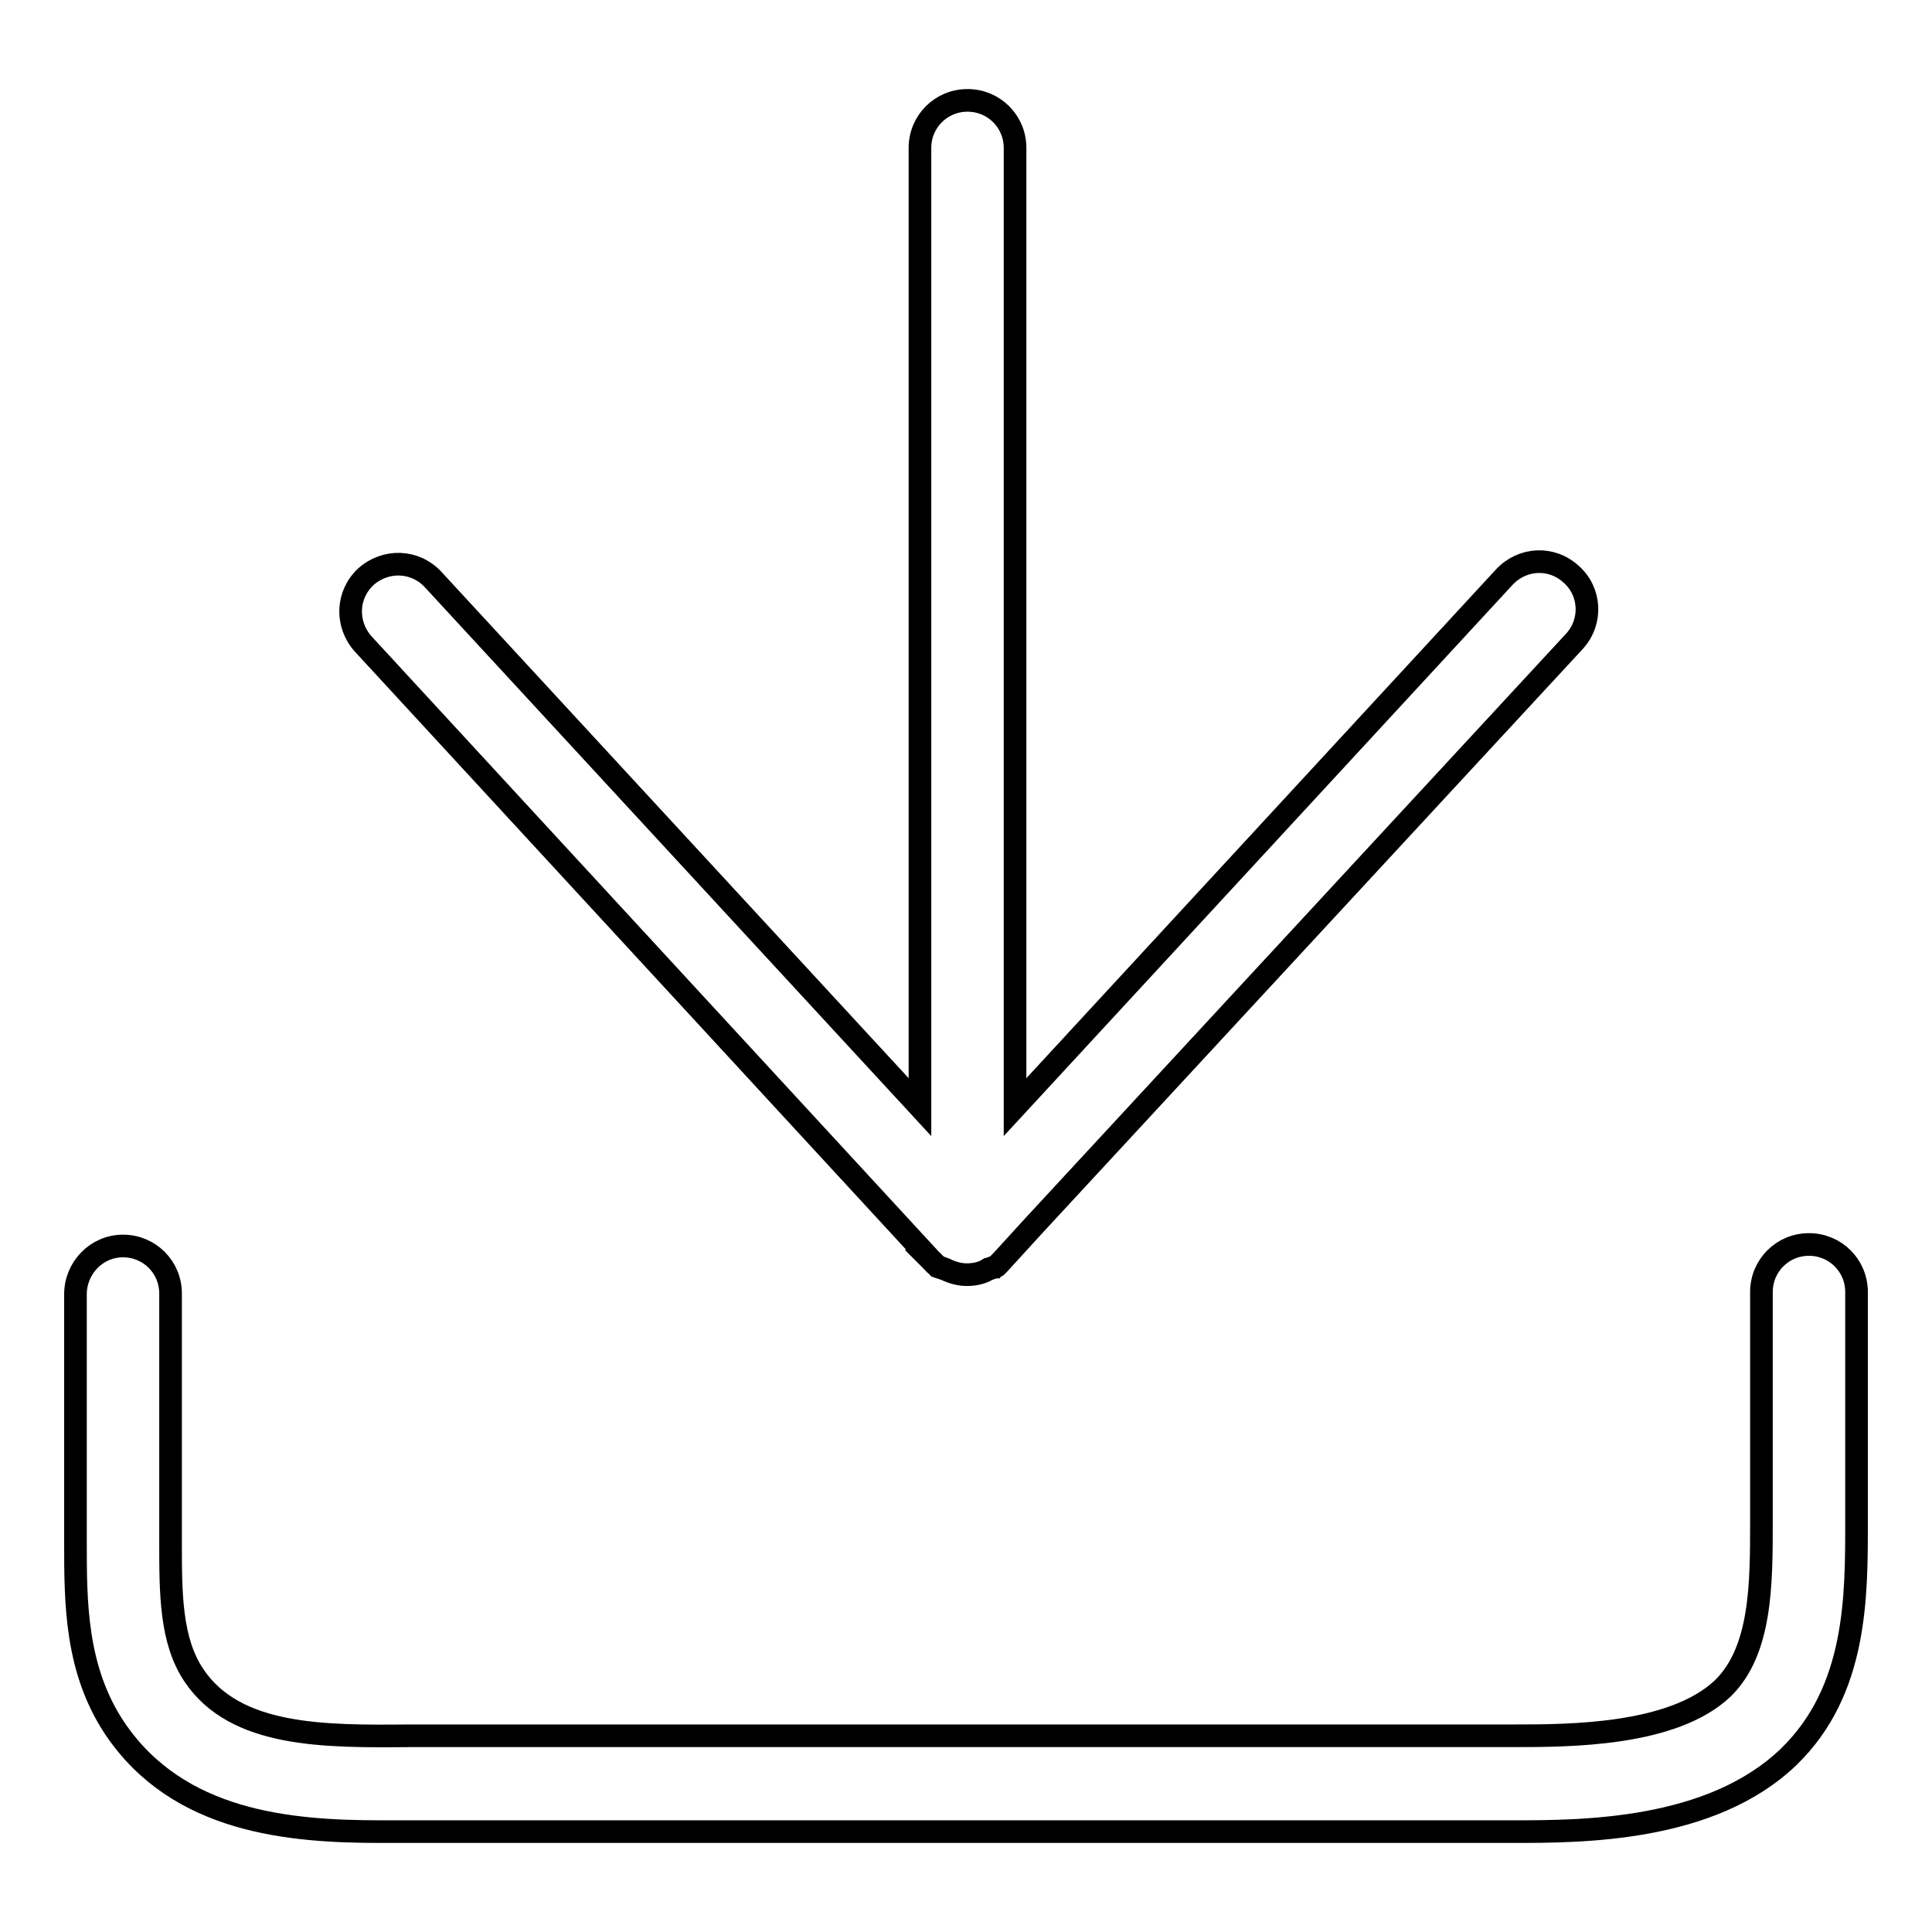 <?xml version="1.0" encoding="utf-8"?>
<!-- Svg Vector Icons : http://www.onlinewebfonts.com/icon -->
<!DOCTYPE svg PUBLIC "-//W3C//DTD SVG 1.1//EN" "http://www.w3.org/Graphics/SVG/1.1/DTD/svg11.dtd">
<svg version="1.1" xmlns="http://www.w3.org/2000/svg" xmlns:xlink="http://www.w3.org/1999/xlink" x="0px" y="0px" viewBox="0 0 256 256" enable-background="new 0 0 256 256" xml:space="preserve">
<g><g><path stroke-width="3" fill-opacity="0" stroke="#000000"  d="M123.5,167.1C123.5,167.1,123.6,167.1,123.5,167.1c0.1,0.1,0.2,0.2,0.2,0.2c0,0,0.1,0,0.1,0.1c0,0,0.1,0.1,0.1,0.1c0,0,0.1,0,0.1,0.1c0,0,0.1,0.1,0.1,0.1c0,0,0.1,0,0.1,0.1c0,0,0.1,0.1,0.2,0.1c0,0,0,0,0.1,0c0.1,0,0.1,0.1,0.2,0.1c0,0,0,0,0.1,0c0.1,0,0.1,0.1,0.2,0.1c0,0,0,0,0,0c0.1,0,0.2,0.1,0.3,0.1h0c0.8,0.4,1.8,0.7,2.8,0.7h0l0,0c1,0,2-0.2,2.8-0.7h0c0.1,0,0.2-0.1,0.3-0.1c0,0,0,0,0,0c0.1,0,0.1-0.1,0.2-0.1c0,0,0,0,0.1,0c0.1,0,0.1-0.1,0.2-0.1c0,0,0,0,0.1,0c0,0,0.1-0.1,0.2-0.1c0,0,0.1,0,0.1-0.1c0,0,0.1-0.1,0.1-0.1c0,0,0.1,0,0.1-0.1c0,0,0.1-0.1,0.1-0.1c0,0,0.1,0,0.1-0.1c0,0,0.1-0.1,0.1-0.1c0,0,0,0,0.1-0.1l4.2-4.6L208.6,85c2.4-2.6,2.2-6.6-0.4-8.9c-2.6-2.4-6.5-2.2-8.9,0.4l-64.8,70.2V19.6c0-3.5-2.8-6.3-6.3-6.3c-3.5,0-6.3,2.8-6.3,6.3v127.1L57.4,76.8c-2.4-2.6-6.3-2.7-8.9-0.4c-2.6,2.4-2.7,6.3-0.4,8.9L123.5,167.1z"/><path stroke-width="3" fill-opacity="0" stroke="#000000"  d="M246,201.5v-1.2v-29.1c0-3.5-2.8-6.3-6.3-6.3c-3.5,0-6.3,2.8-6.3,6.3v29.1v1.2c0,8.4,0,17.2-5.1,22.2c-6.6,6.3-20.4,6.3-27.8,6.3H57.8c-1.1,0-2.3,0-3.4,0c-11.4,0.1-23.2,0.2-28.7-8c-3.1-4.6-3.1-10.9-3.1-17.6v-33c0-3.5-2.8-6.3-6.3-6.3S10,168,10,171.5v32.9c0,7.9,0,16.8,5.2,24.6c8.4,12.5,23.2,13.7,35.3,13.7c1.4,0,2.7,0,4,0c1.1,0,2.2,0,3.3,0h142.6c9.2,0,26.3,0,36.6-9.9C246.1,224,246,211.5,246,201.5z"/></g></g>
</svg>